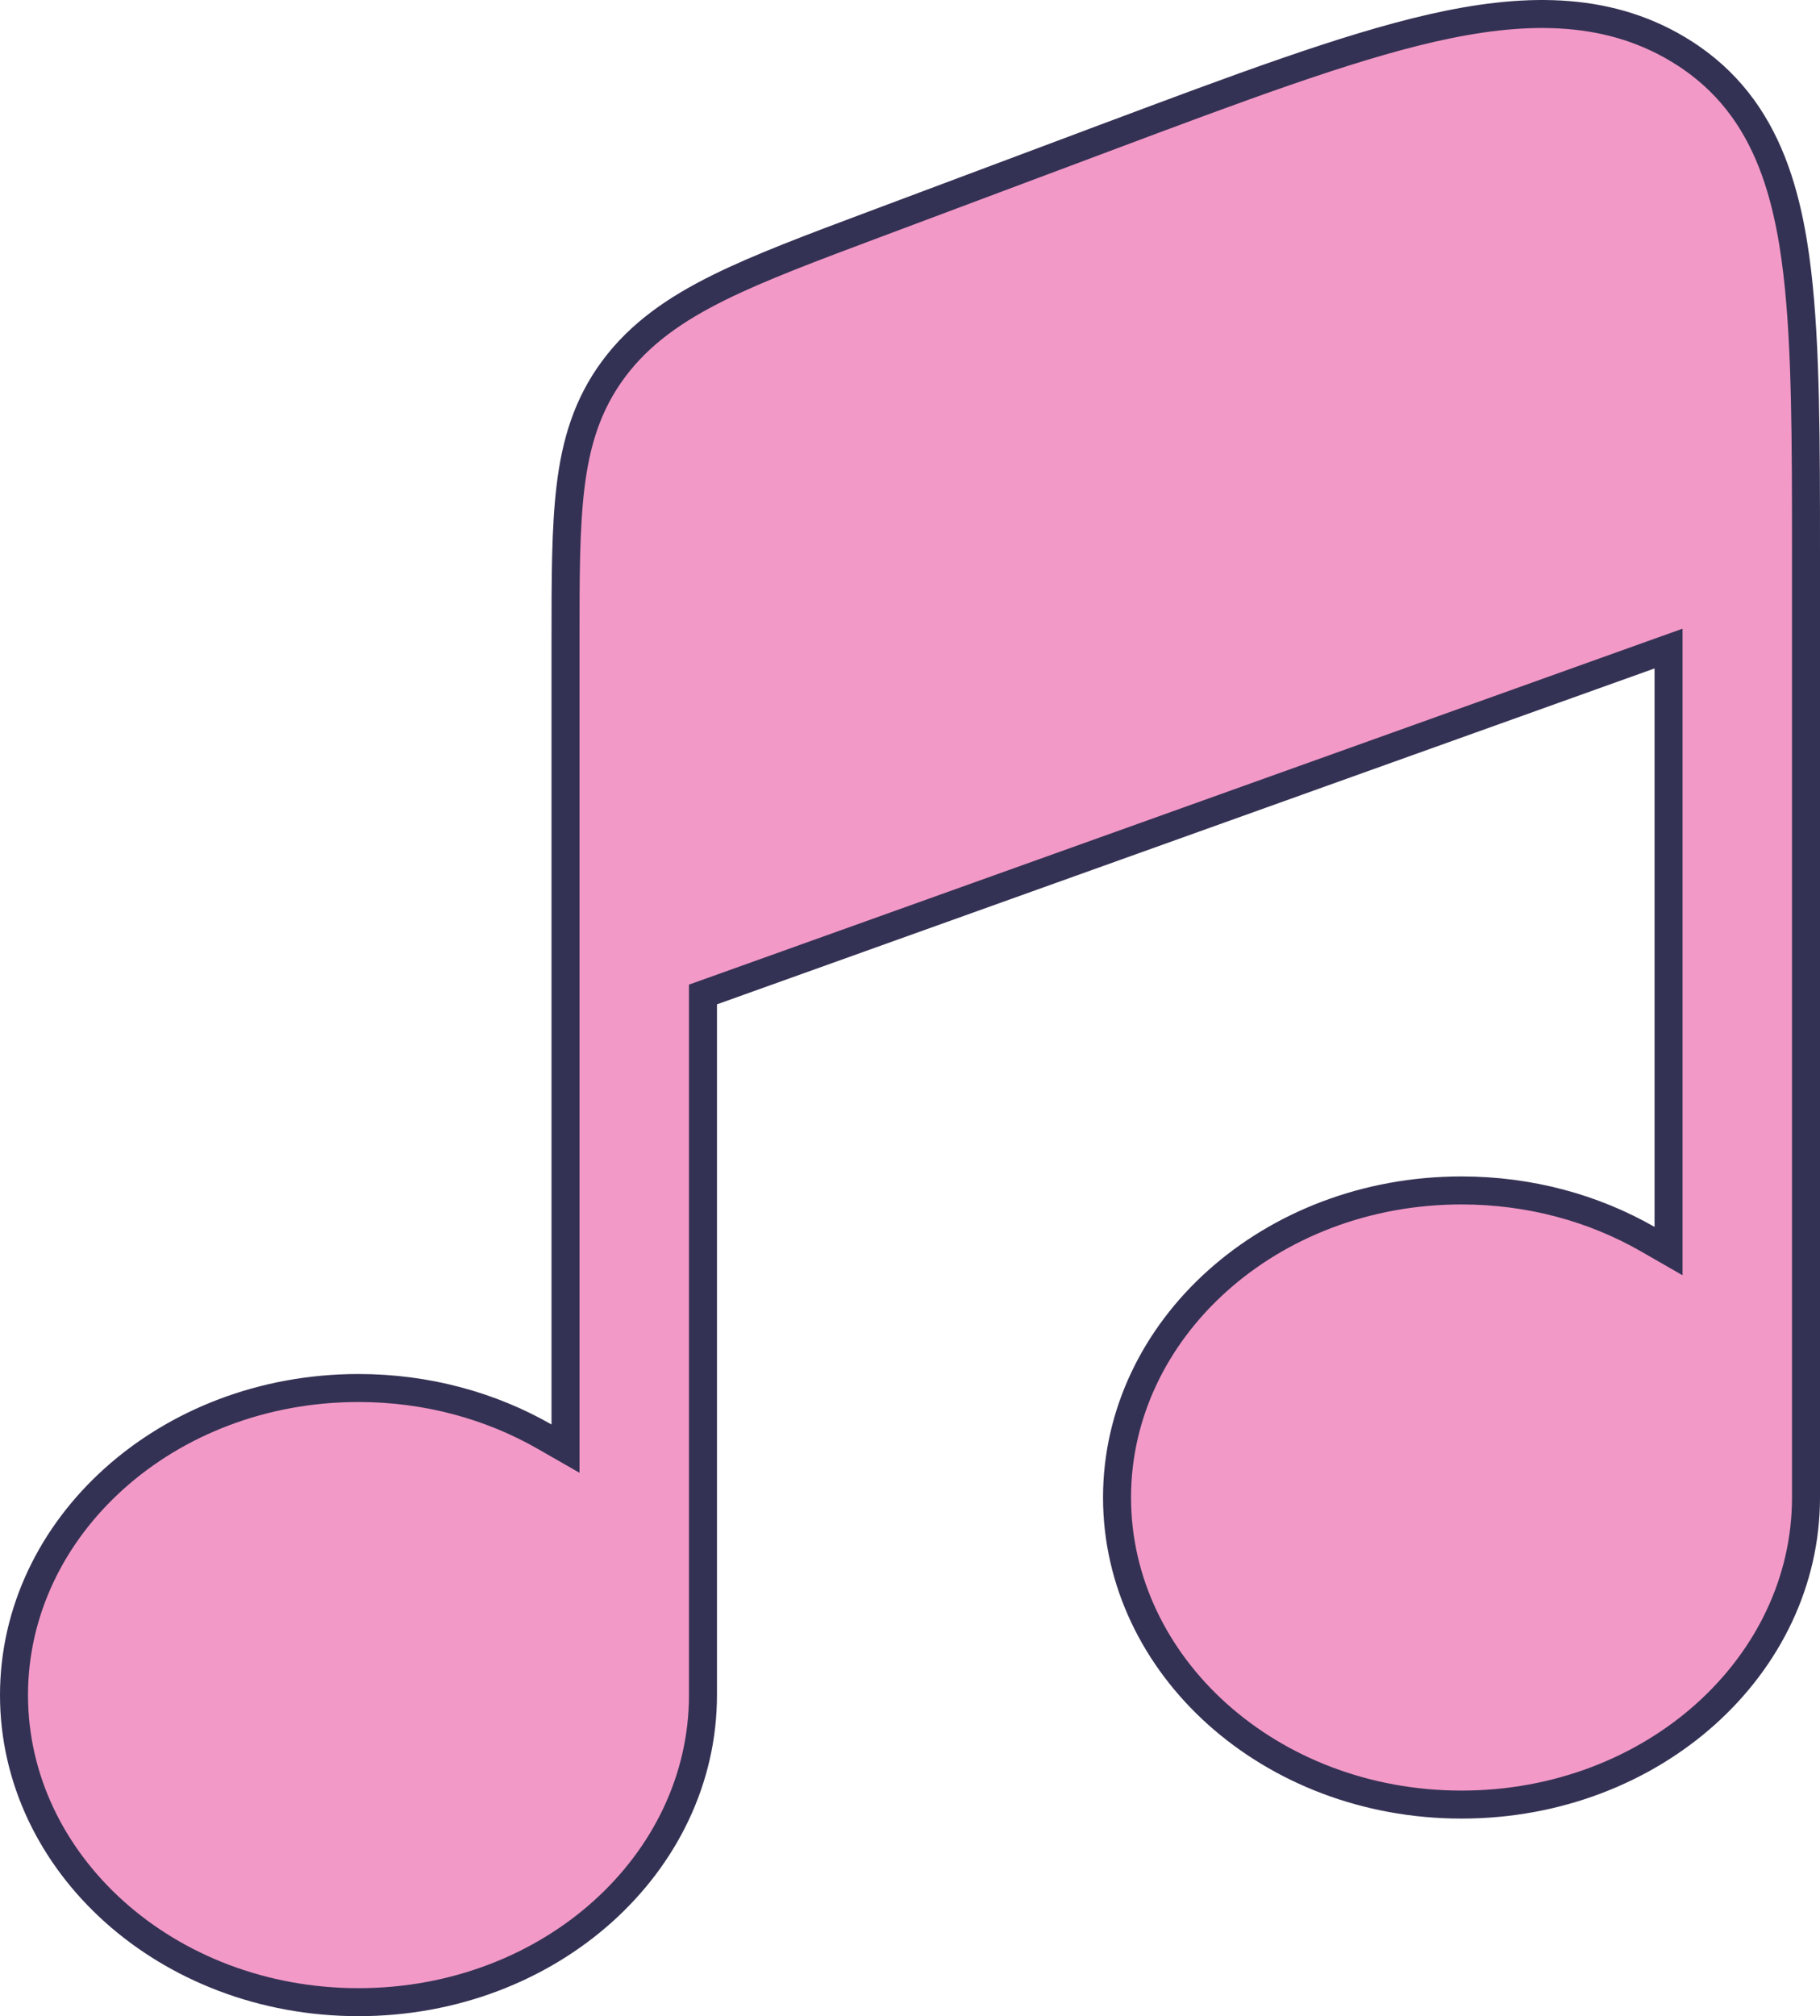 <?xml version="1.0" encoding="UTF-8"?> <svg xmlns="http://www.w3.org/2000/svg" width="65" height="72" viewBox="0 0 65 72" fill="none"><path d="M25.437 35.396L25.106 35.514V35.866V60.534C25.106 66.54 19.651 71.5 12.803 71.5C5.955 71.5 0.5 66.54 0.5 60.534C0.5 54.528 5.955 49.568 12.803 49.568C15.254 49.568 17.534 50.207 19.448 51.304L20.197 51.733V50.87V22.815C20.197 20.646 20.198 18.851 20.376 17.384C20.563 15.836 20.966 14.455 21.913 13.18C22.863 11.901 24.141 11.027 25.678 10.267C27.129 9.549 28.986 8.852 31.218 8.016L39.467 4.924L39.292 4.455L39.467 4.924C44.224 3.141 48.056 1.705 51.136 1.002C54.316 0.277 57.291 0.188 59.913 1.75L59.943 1.768C59.944 1.768 59.944 1.769 59.944 1.769C60.097 1.861 60.245 1.956 60.387 2.054C61.144 2.577 61.749 3.183 62.237 3.855C63.215 5.201 63.735 6.833 64.034 8.634C64.091 8.979 64.143 9.35 64.187 9.723C64.499 12.382 64.5 15.73 64.5 19.773V53.478C64.5 59.484 59.045 64.444 52.197 64.444C45.349 64.444 39.894 59.484 39.894 53.478C39.894 47.472 45.349 42.512 52.197 42.512C54.648 42.512 56.928 43.151 58.842 44.248L59.591 44.678V43.815V23.871V23.161L58.922 23.4L25.437 35.396Z" fill="#F399C7" stroke="#343254"></path></svg> 